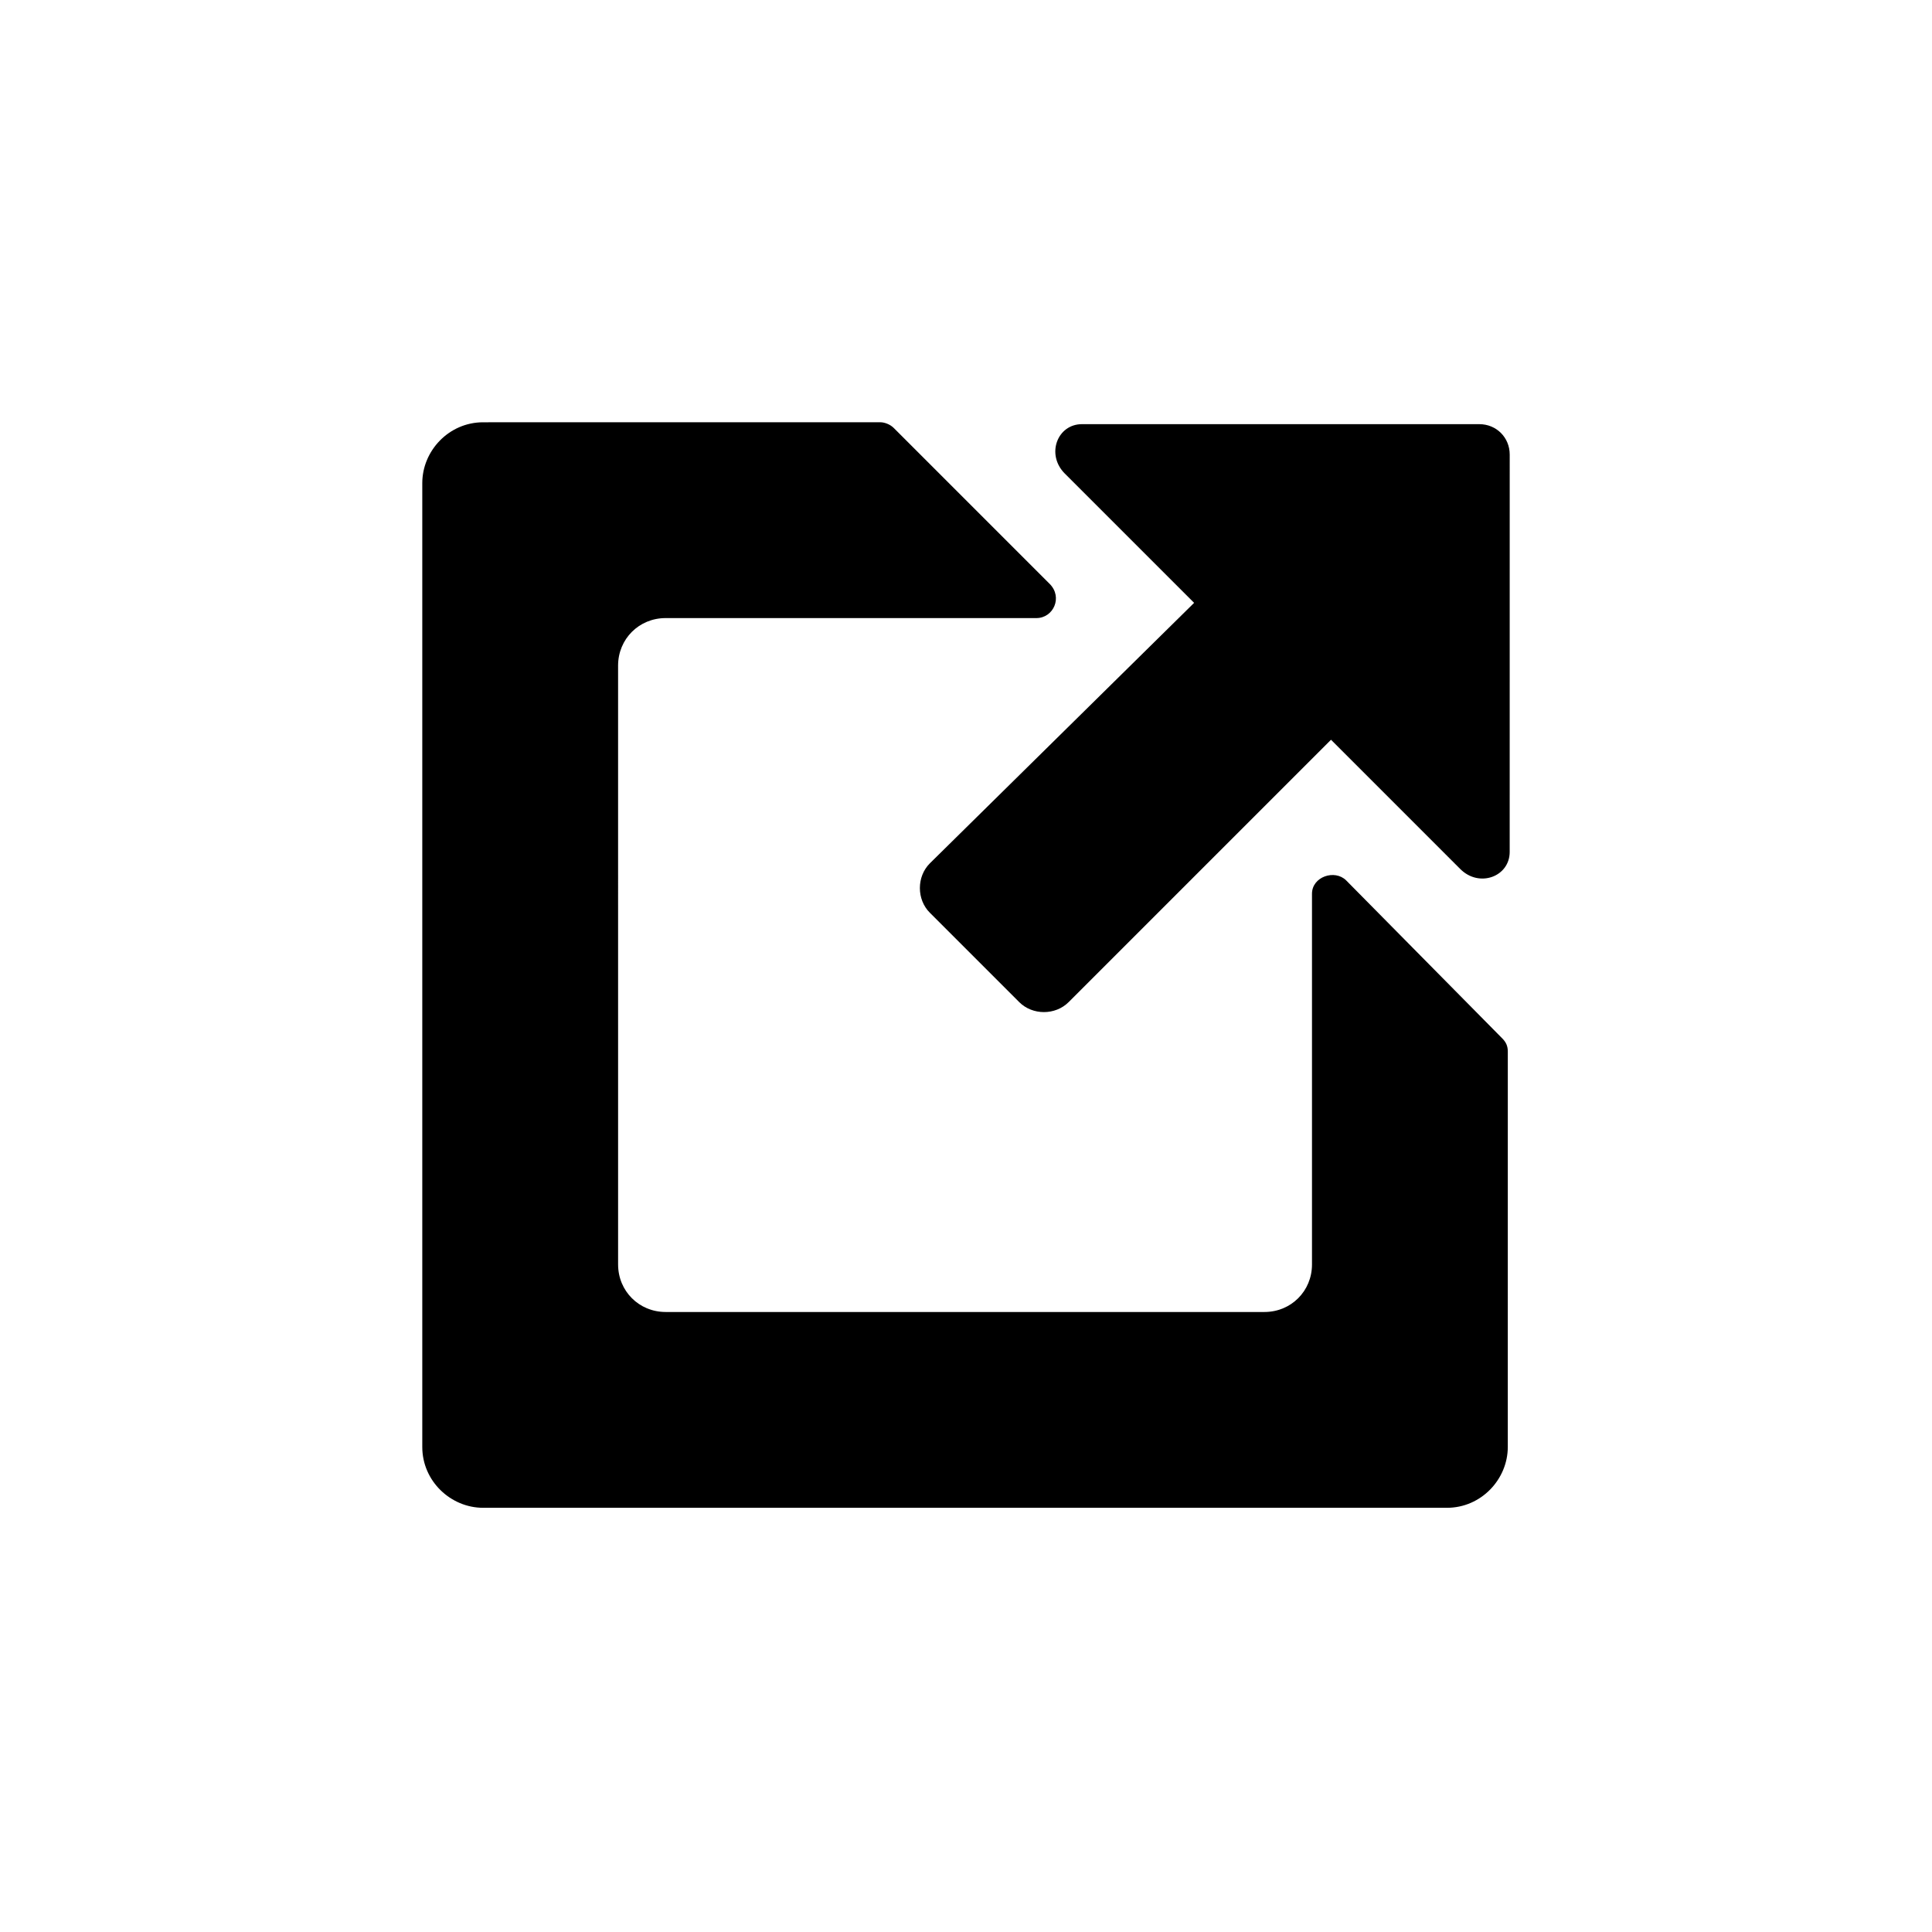 <?xml version="1.0" encoding="UTF-8"?>
<!-- Uploaded to: ICON Repo, www.svgrepo.com, Generator: ICON Repo Mixer Tools -->
<svg fill="#000000" width="800px" height="800px" version="1.1" viewBox="144 144 512 512" xmlns="http://www.w3.org/2000/svg">
 <g>
  <path d="m320.4 307.8h98.242c4.535 0 7.055-5.543 3.527-9.07l-41.312-41.312c-1.008-1.008-2.519-1.512-3.527-1.512l-105.3 0.004c-9.07 0-16.121 7.559-16.121 16.121v255.43c0 9.07 7.559 16.121 16.121 16.121h255.43c9.07 0 16.121-7.559 16.121-16.121l0.004-104.79c0-1.512-0.504-2.519-1.512-3.527l-41.312-41.816c-3.023-3.023-9.07-1.008-9.07 3.527v98.242c0 7.055-5.543 12.594-12.594 12.594h-158.7c-7.055 0-12.594-5.543-12.594-12.594l-0.004-158.7c0-7.055 5.543-12.598 12.598-12.598z"/>
  <path d="m544.09 264.47c0-4.535-3.527-8.062-8.062-8.062h-105.3c-6.551 0-9.574 8.062-4.535 13.098l34.258 34.258-70.027 69.027c-3.527 3.527-3.527 9.574 0 13.098l23.68 23.68c3.527 3.527 9.574 3.527 13.098 0l69.527-69.527 34.258 34.258c5.039 5.039 13.098 2.016 13.098-4.535z"/>
 </g>
</svg>
